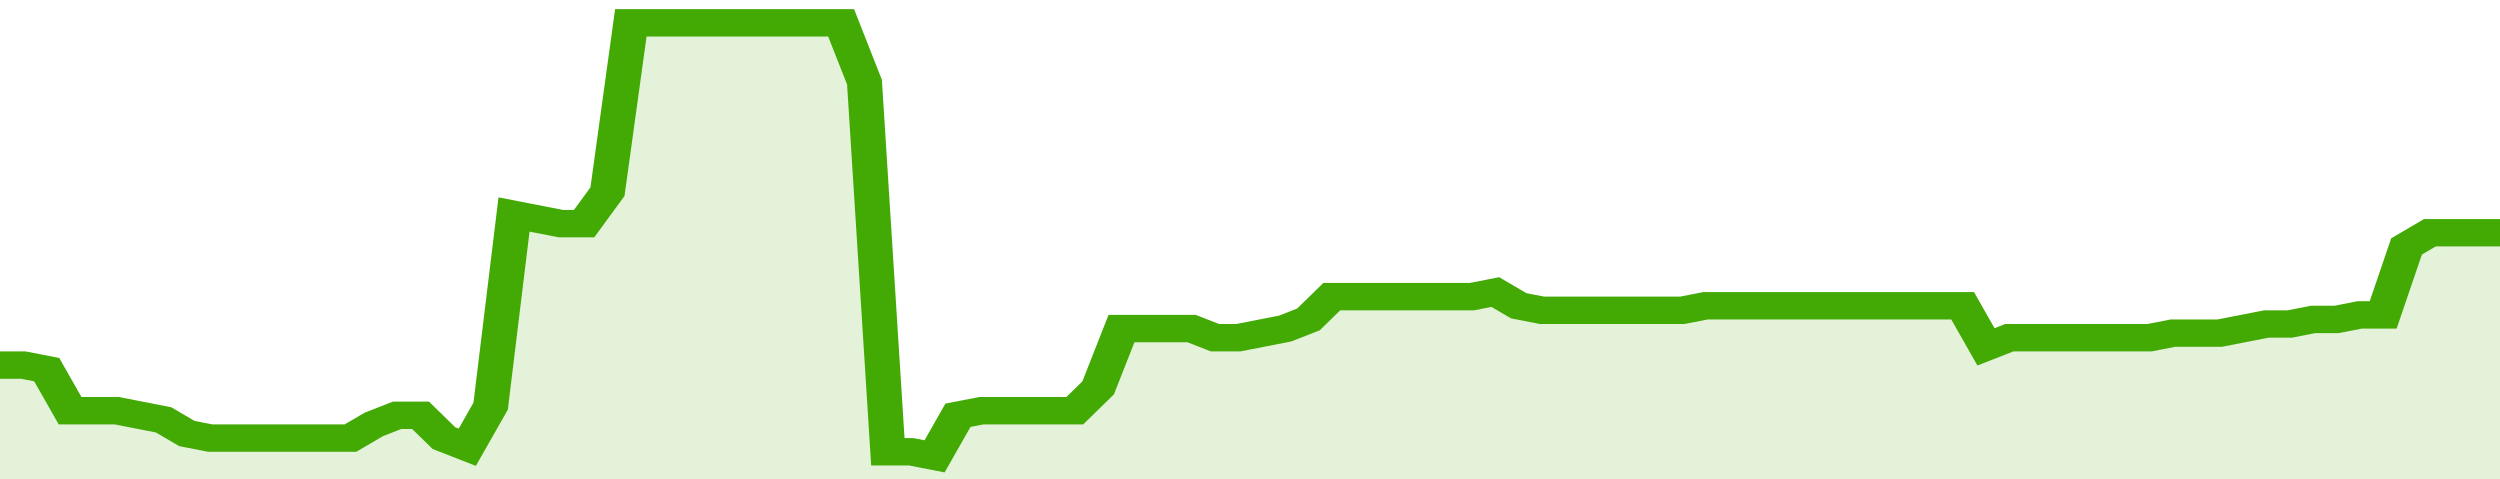 <svg xmlns="http://www.w3.org/2000/svg" viewBox="0 0 428 105" width="120" height="23" preserveAspectRatio="none">
				 <polyline fill="none" stroke="#43AA05" stroke-width="6" points="0, 80 4, 80 8, 81 12, 90 16, 90 20, 90 24, 91 28, 92 32, 95 36, 96 40, 96 44, 96 48, 96 52, 96 56, 96 60, 96 64, 93 68, 91 72, 91 76, 96 80, 98 84, 89 88, 47 92, 48 96, 49 100, 49 104, 42 108, 5 112, 5 116, 5 120, 5 124, 5 128, 5 132, 5 136, 5 140, 5 144, 5 148, 18 152, 99 156, 99 160, 100 164, 91 168, 90 172, 90 176, 90 180, 90 184, 90 188, 85 192, 72 196, 72 200, 72 204, 72 208, 74 212, 74 216, 73 220, 72 224, 70 228, 65 232, 65 236, 65 240, 65 244, 65 248, 65 252, 65 256, 64 260, 67 264, 68 268, 68 272, 68 276, 68 280, 68 284, 68 288, 68 292, 67 296, 67 300, 67 304, 67 308, 67 312, 67 316, 67 320, 67 324, 67 328, 67 332, 67 336, 67 340, 76 344, 74 348, 74 352, 74 356, 74 360, 74 364, 74 368, 74 372, 73 376, 73 380, 73 384, 72 388, 71 392, 71 396, 70 400, 70 404, 69 408, 69 412, 54 416, 51 420, 51 424, 51 428, 51 428, 51 "> </polyline>
				 <polygon fill="#43AA05" opacity="0.15" points="0, 105 0, 80 4, 80 8, 81 12, 90 16, 90 20, 90 24, 91 28, 92 32, 95 36, 96 40, 96 44, 96 48, 96 52, 96 56, 96 60, 96 64, 93 68, 91 72, 91 76, 96 80, 98 84, 89 88, 47 92, 48 96, 49 100, 49 104, 42 108, 5 112, 5 116, 5 120, 5 124, 5 128, 5 132, 5 136, 5 140, 5 144, 5 148, 18 152, 99 156, 99 160, 100 164, 91 168, 90 172, 90 176, 90 180, 90 184, 90 188, 85 192, 72 196, 72 200, 72 204, 72 208, 74 212, 74 216, 73 220, 72 224, 70 228, 65 232, 65 236, 65 240, 65 244, 65 248, 65 252, 65 256, 64 260, 67 264, 68 268, 68 272, 68 276, 68 280, 68 284, 68 288, 68 292, 67 296, 67 300, 67 304, 67 308, 67 312, 67 316, 67 320, 67 324, 67 328, 67 332, 67 336, 67 340, 76 344, 74 348, 74 352, 74 356, 74 360, 74 364, 74 368, 74 372, 73 376, 73 380, 73 384, 72 388, 71 392, 71 396, 70 400, 70 404, 69 408, 69 412, 54 416, 51 420, 51 424, 51 428, 51 428, 105 "></polygon>
			</svg>